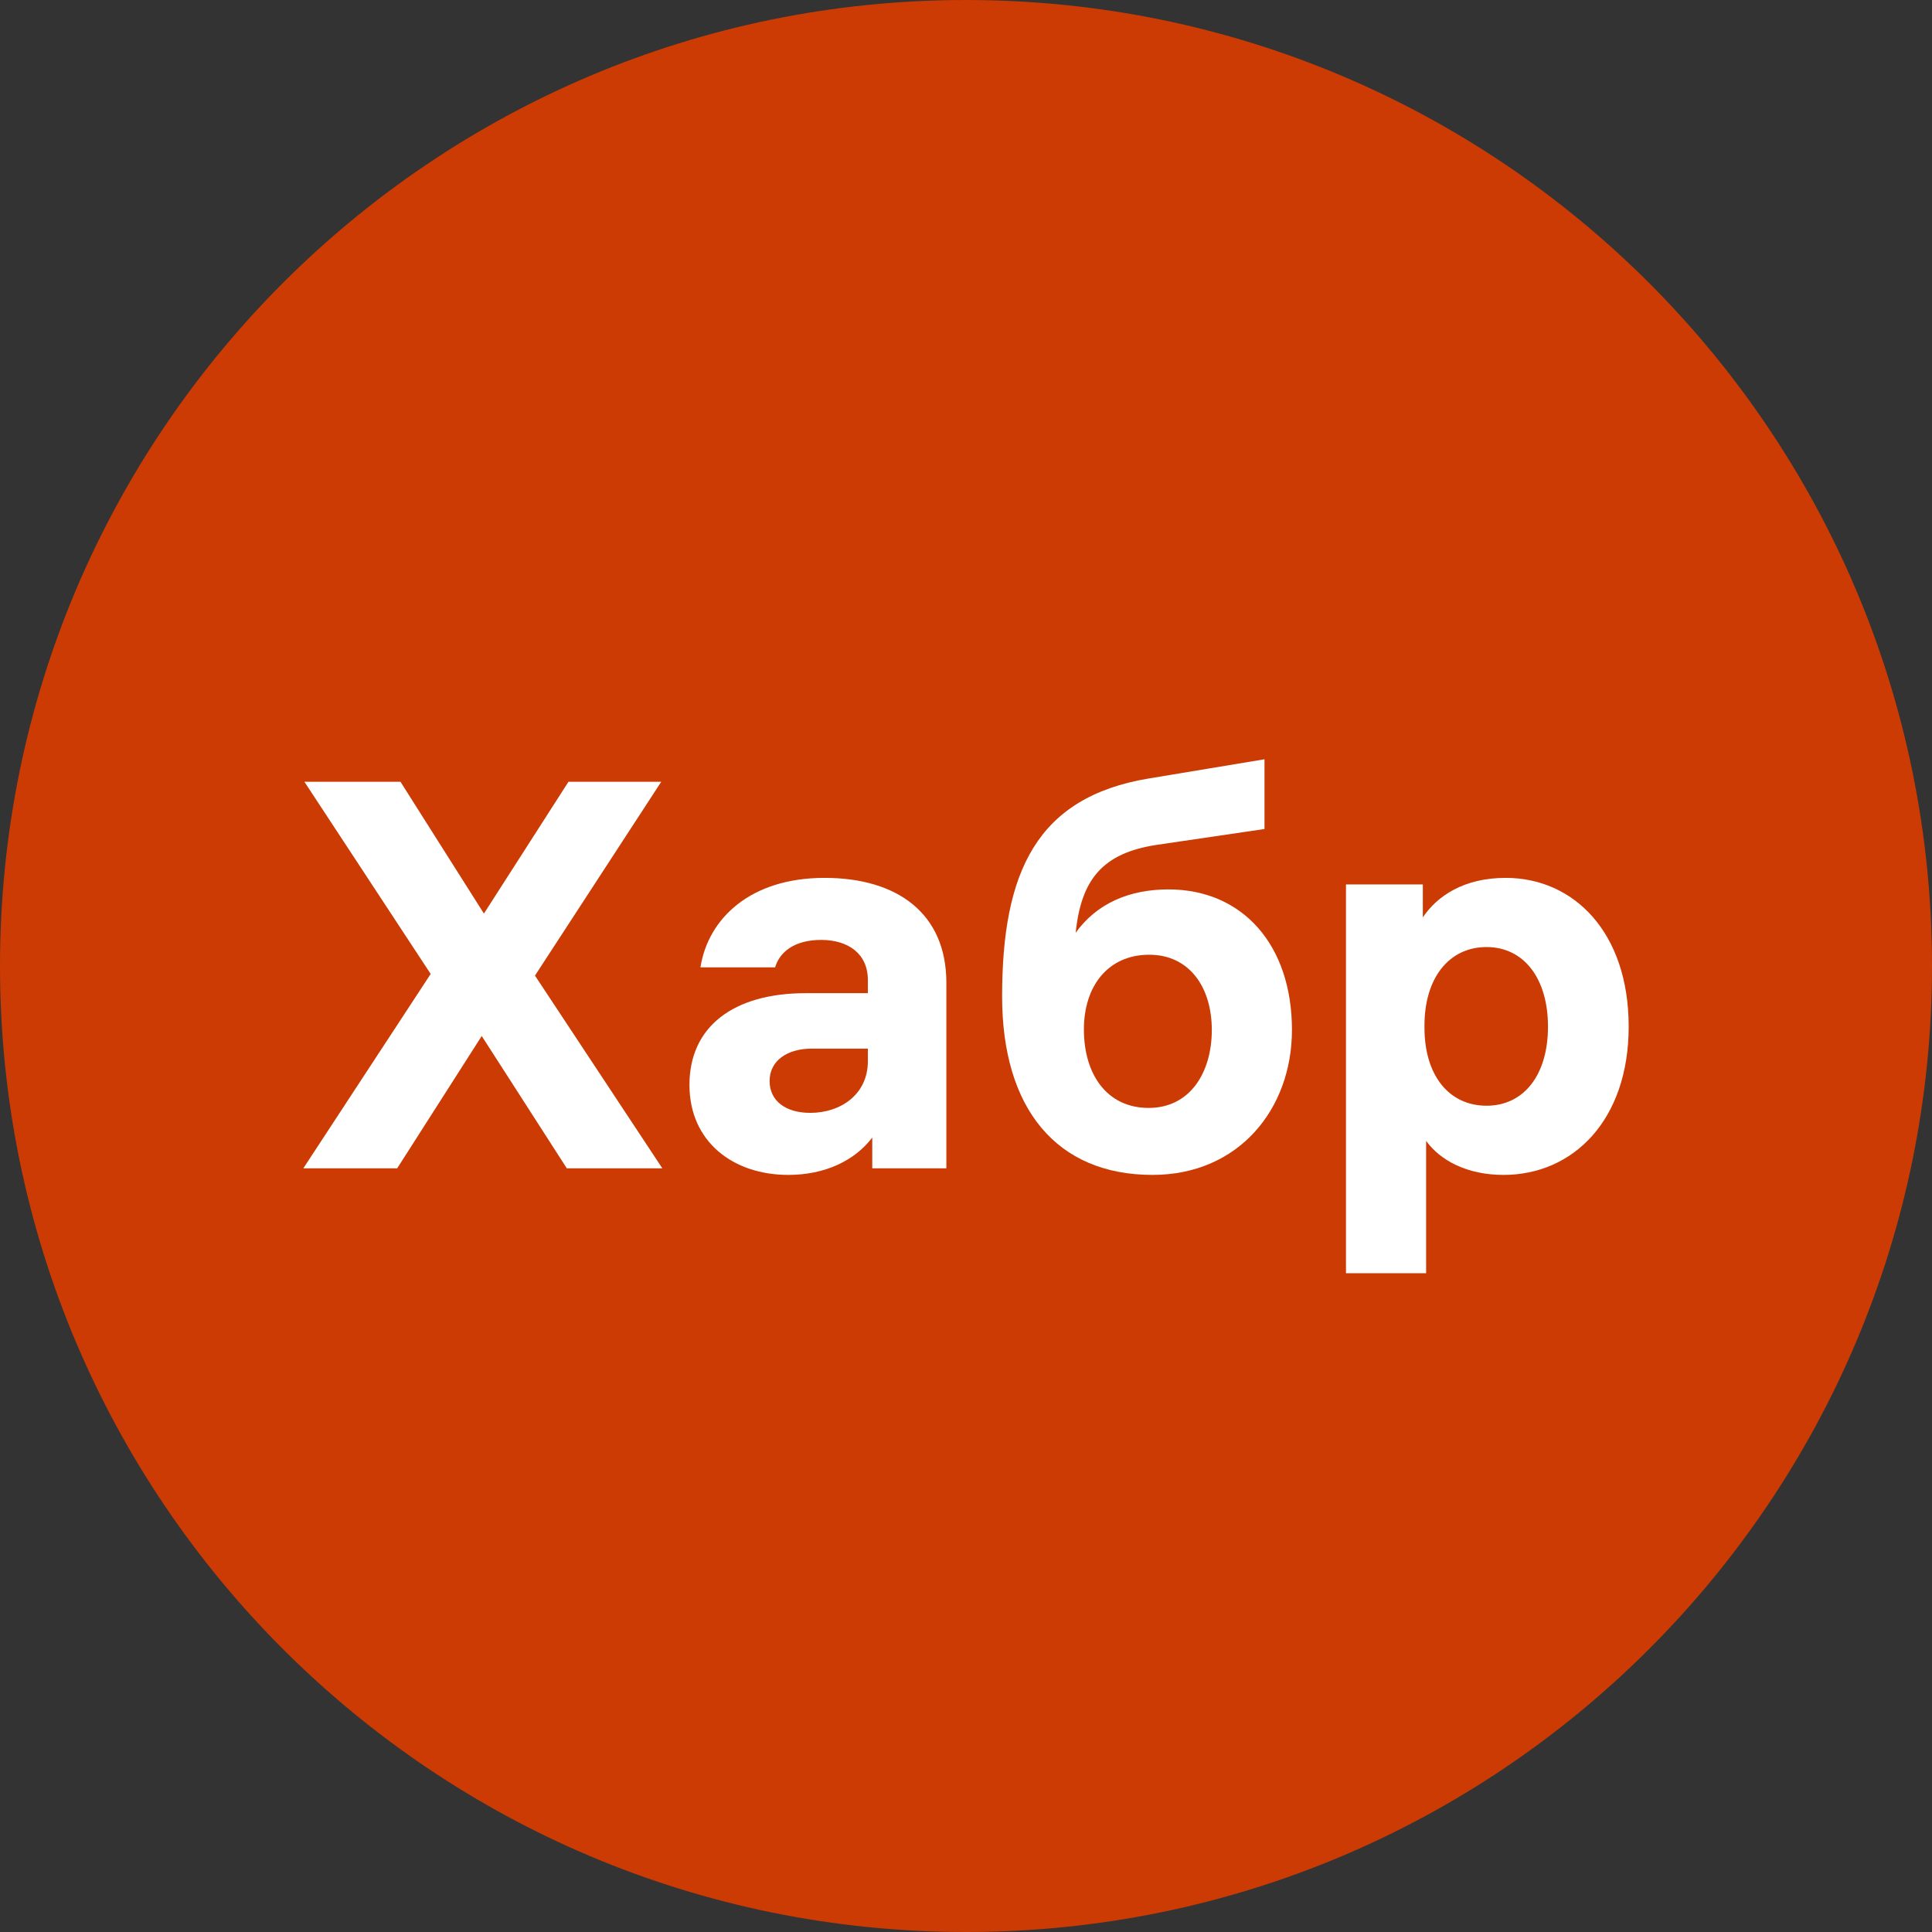 <?xml version="1.0" encoding="UTF-8"?> <svg xmlns="http://www.w3.org/2000/svg" width="1000" height="1000" viewBox="0 0 1000 1000" fill="none"><rect x="0" y="0" width="1000" height="1000" fill="#333333" stroke="none"/><g clip-path="url(#clip0_2087_7237)"><path d="M500 1000C776.142 1000 1000 776.142 1000 500C1000 223.858 776.142 0 500 0C223.858 0 0 223.858 0 500C0 776.142 223.858 1000 500 1000Z" fill="#CC3B03"></path><path d="M342.818 604.72L276.901 504.97L342.25 404.652H294.233L250.477 472.857L207.29 404.652H157.568L222.917 504.118L157 604.72H205.586L249.341 536.231L293.38 604.72H342.818Z" fill="white"></path><path d="M426.758 454.385C388.401 454.385 366.523 475.415 362.545 500.707H401.186C403.459 493.034 410.847 486.498 425.053 486.498C438.975 486.498 449.204 493.603 449.204 507.244V514.064H417.097C379.593 514.064 356.863 531.4 356.863 561.524C356.863 591.079 379.593 608.13 408.005 608.13C427.042 608.13 442.385 600.741 451.477 588.806V604.72H489.834V508.665C489.834 472.857 464.546 454.385 426.758 454.385ZM419.37 576.017C406.585 576.017 398.345 569.765 398.345 559.534C398.345 549.019 407.437 542.767 420.223 542.767H449.204V549.303C449.204 566.355 435.281 576.017 419.37 576.017Z" fill="white"></path><path d="M604.783 460.353C584.326 460.353 567.562 467.741 556.765 482.803C559.607 455.237 570.687 441.596 598.532 437.333L654.505 429.092V393L594.554 402.947C536.592 412.609 518.692 451.259 518.692 515.769C518.692 573.744 546.821 608.13 596.543 608.13C641.151 608.13 668.711 574.028 668.711 533.105C668.711 489.056 643.14 460.353 604.783 460.353ZM594.554 573.459C572.96 573.459 561.027 556.124 561.027 532.821C561.027 510.37 573.529 494.171 594.838 494.171C615.579 494.171 627.229 510.938 627.229 533.105C627.229 555.271 615.863 573.459 594.554 573.459Z" fill="white"></path><path d="M779.356 454.385C757.762 454.385 743.84 463.763 736.453 474.846V457.795H696.675V659H738.158V590.511C745.545 600.741 759.467 608.13 778.219 608.13C814.303 608.13 843 579.712 843 531.4C843 482.235 814.303 454.385 779.356 454.385ZM769.411 572.323C750.091 572.323 737.305 556.692 737.305 531.968V530.831C737.305 506.107 750.091 490.192 769.411 490.192C788.732 490.192 801.234 506.391 801.234 531.4C801.234 556.408 788.732 572.323 769.411 572.323Z" fill="white"></path></g><defs><clipPath id="clip0_2087_7237"><rect width="1000" height="1000" fill="white"></rect></clipPath></defs></svg> 